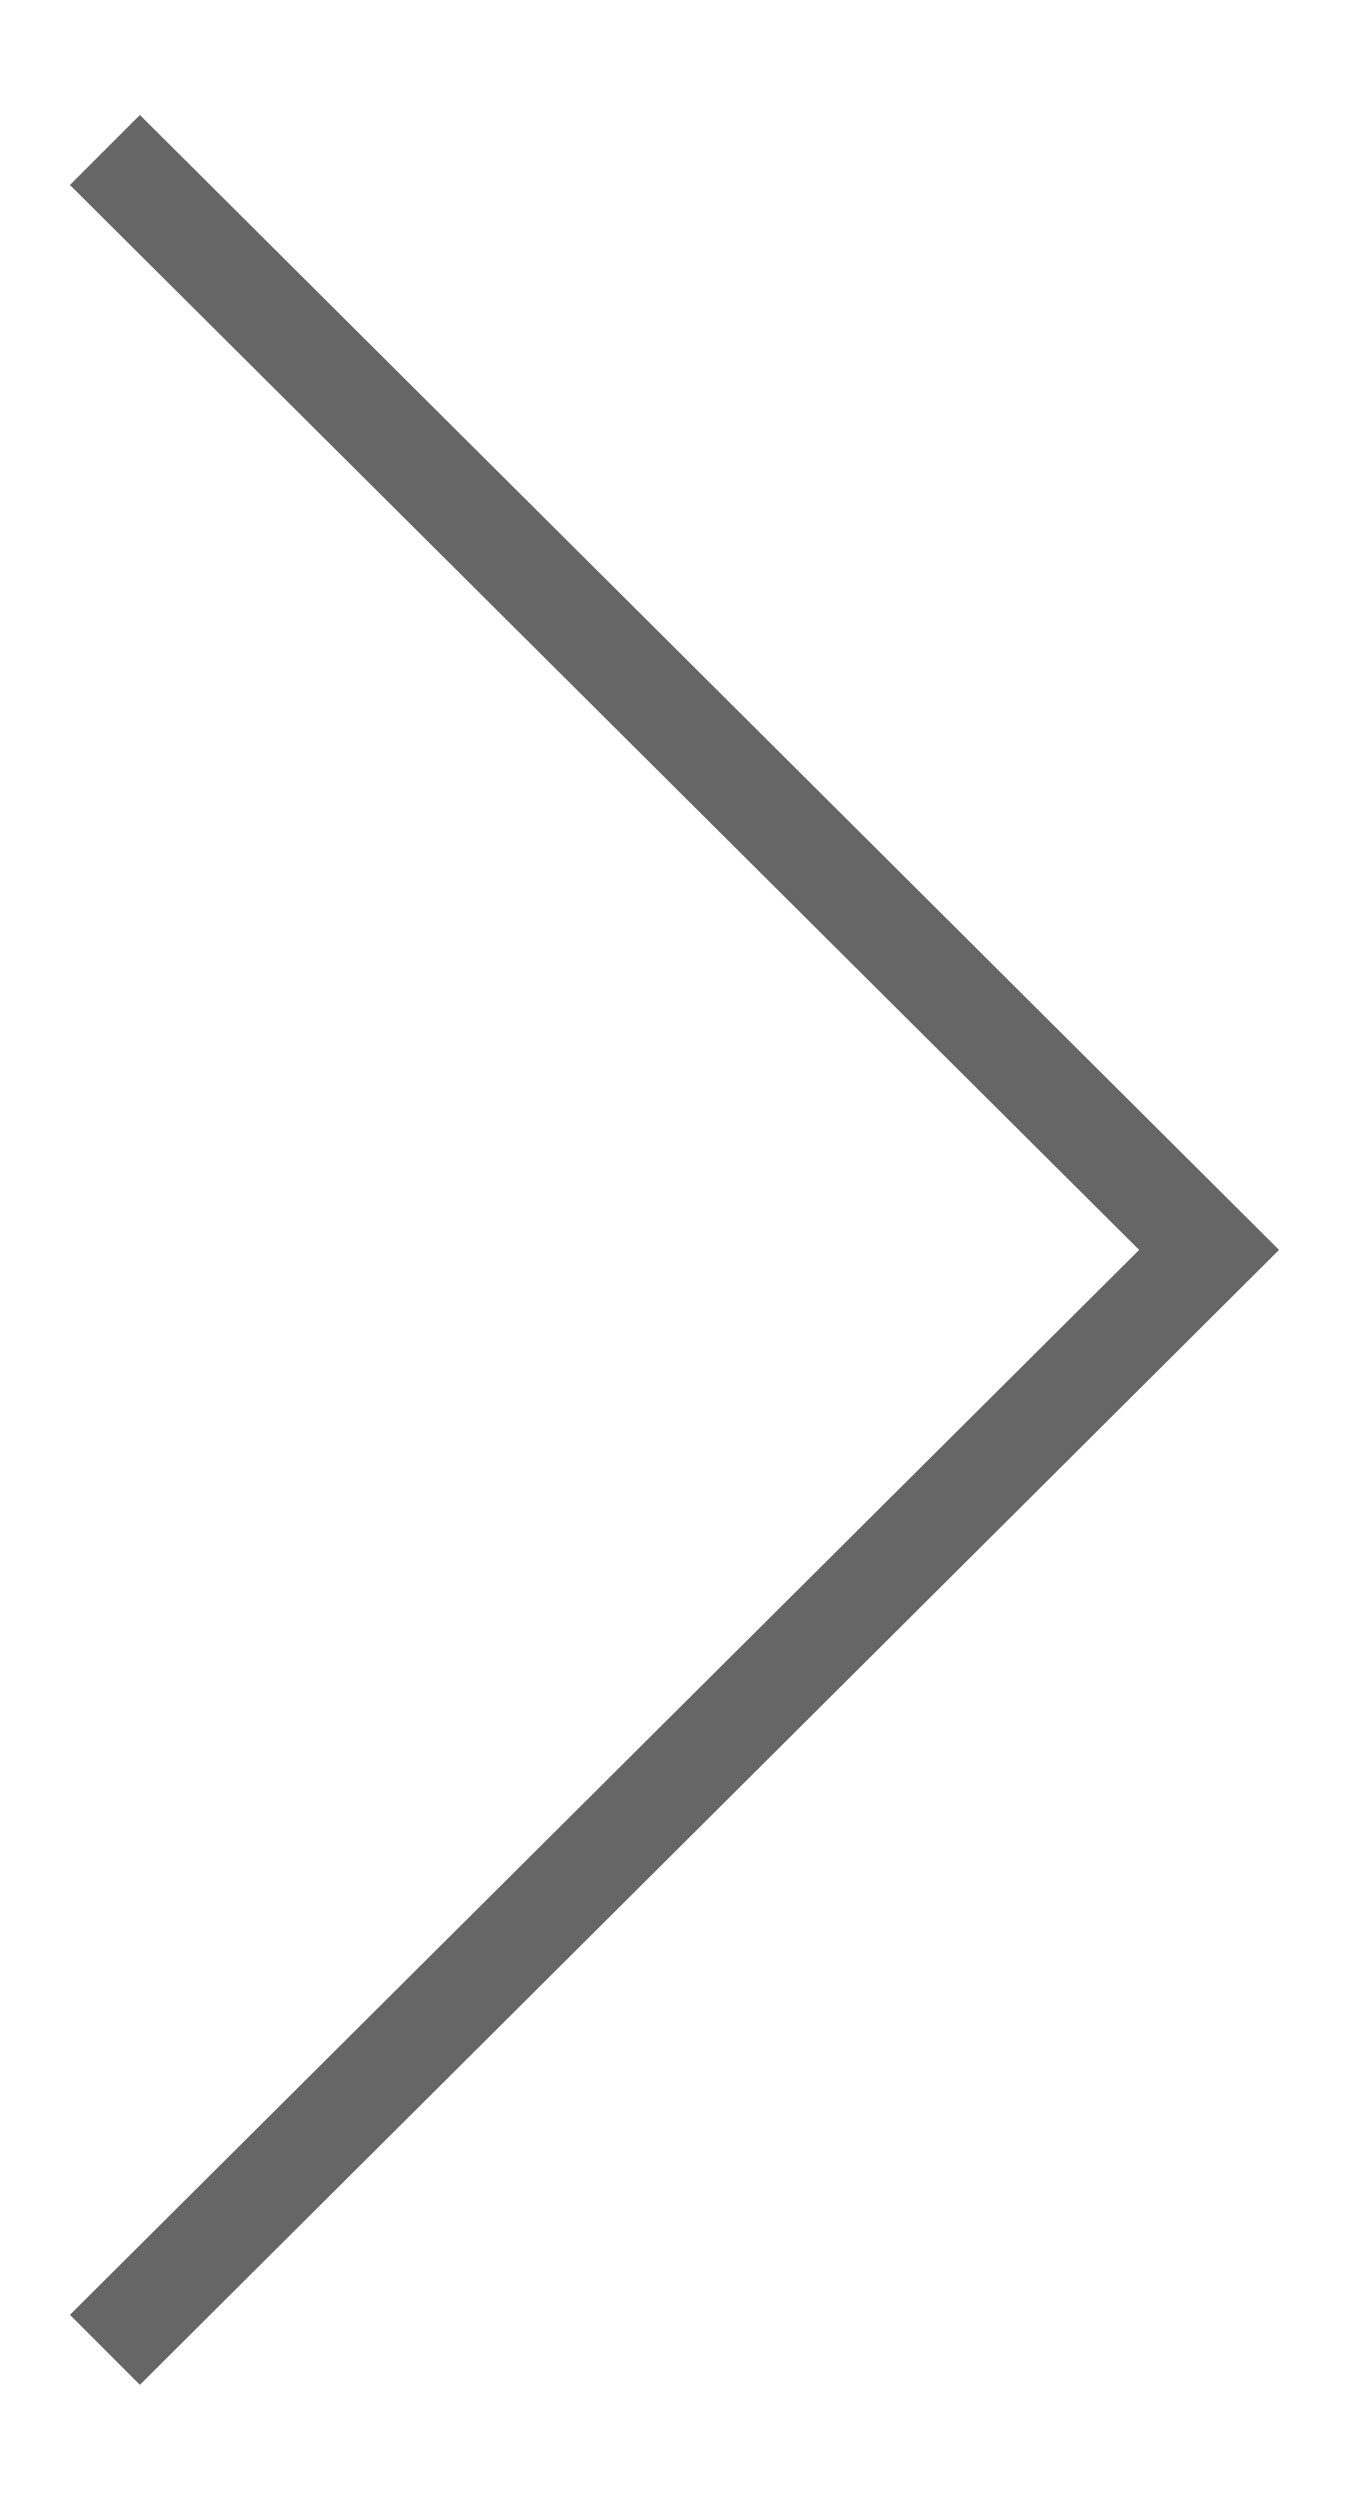 <?xml version="1.0" encoding="utf-8"?>
<!-- Generator: Adobe Illustrator 21.1.0, SVG Export Plug-In . SVG Version: 6.00 Build 0)  -->
<svg version="1.1" id="Layer_1" xmlns="http://www.w3.org/2000/svg" xmlns:xlink="http://www.w3.org/1999/xlink" x="0px" y="0px"
	 width="27px" height="50px" viewBox="0 0 27 50" style="enable-background:new 0 0 27 50;" xml:space="preserve">
<style type="text/css">
	.st0{fill:#666666;}
</style>
<g>
	<polygon class="st0" points="2.8,47.7 1.4,46.3 22.8,25 1.4,3.7 2.8,2.3 25.6,25 	"/>
</g>
</svg>
